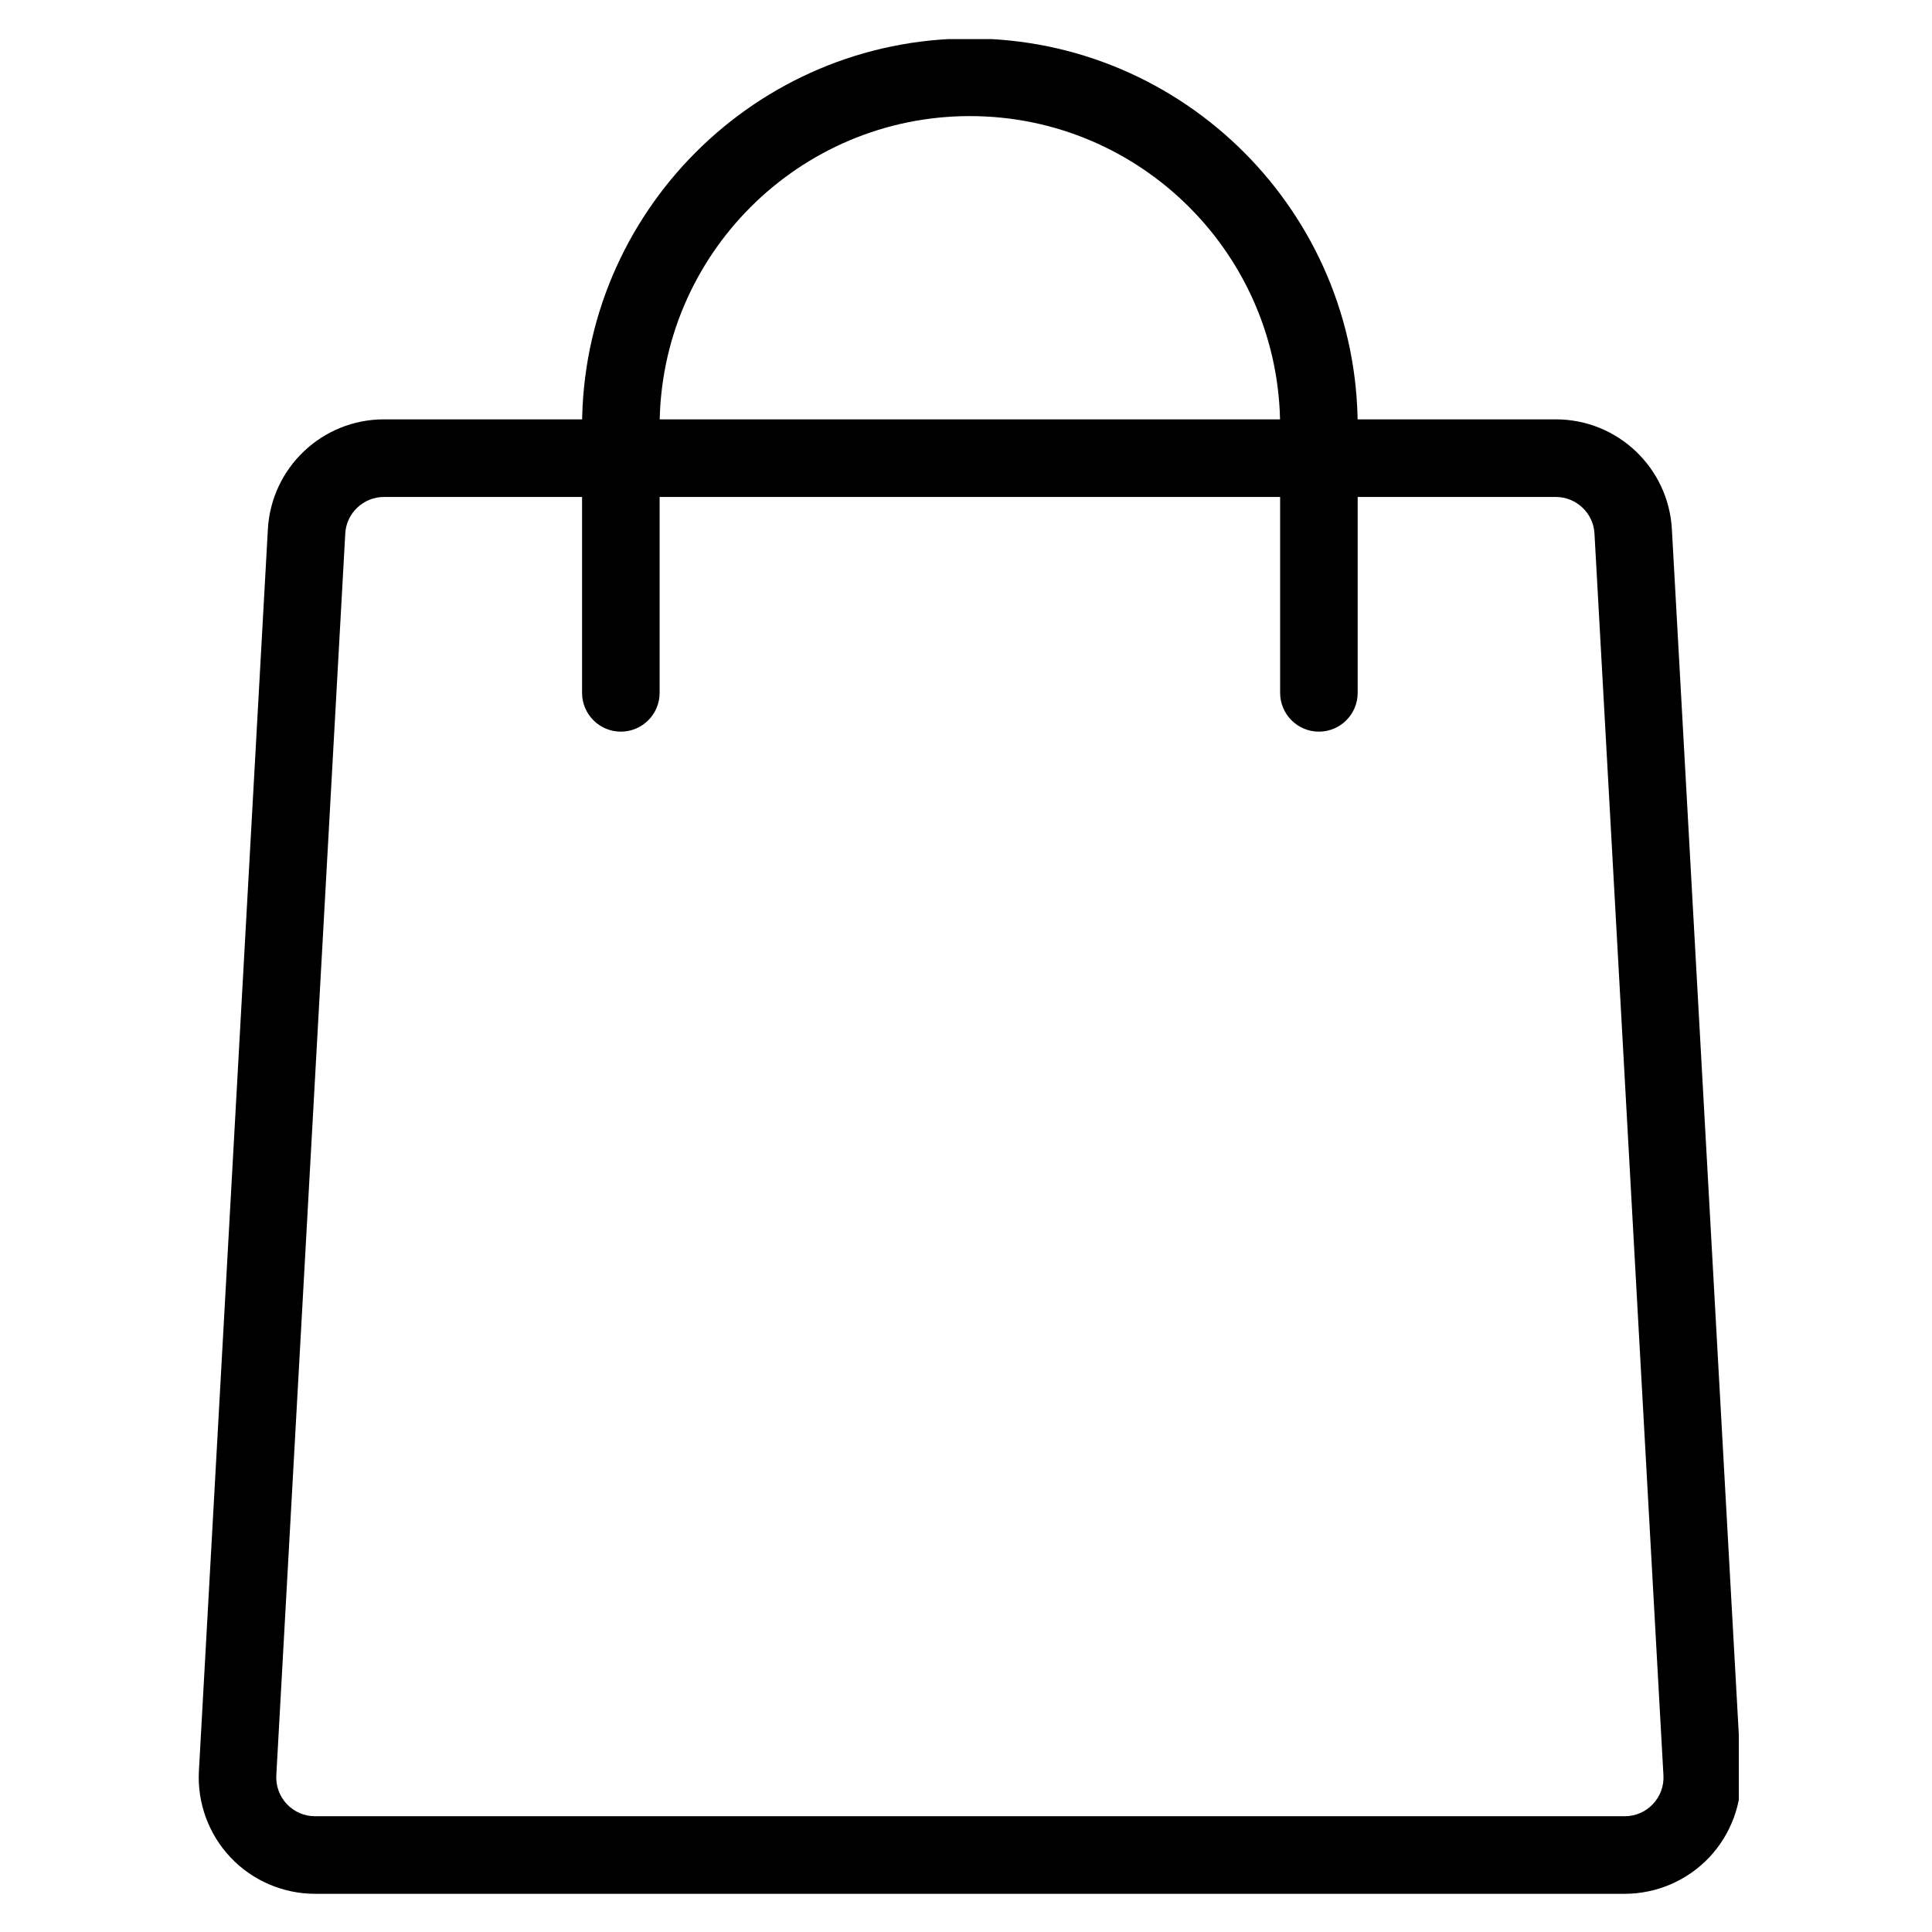 <svg version="1.0" preserveAspectRatio="xMidYMid meet" height="400" viewBox="0 0 300 300" zoomAndPan="magnify" width="400" xmlns:xlink="http://www.w3.org/1999/xlink" xmlns="http://www.w3.org/2000/svg"><defs><clipPath id="2a693a6072"><path clip-rule="nonzero" d="M 30 65 L 270 65 L 270 294.07 L 30 294.07 Z M 30 65"></path></clipPath><clipPath id="24dbf8bfa0"><path clip-rule="nonzero" d="M 90 6.07 L 211 6.07 L 211 114 L 90 114 Z M 90 6.07"></path></clipPath></defs><g clip-path="url(#2a693a6072)"><path fill-rule="nonzero" fill-opacity="1" d="M 252.289 294.07 L 48.918 294.07 C 43.977 294.07 39.184 292.012 35.801 288.422 C 32.402 284.828 30.609 279.938 30.887 274.996 L 41.594 82.191 C 42.125 72.613 50.035 65.117 59.625 65.117 L 241.582 65.117 C 251.168 65.117 259.082 72.613 259.609 82.191 L 270.316 274.996 C 270.594 279.938 268.801 284.828 265.402 288.422 C 262.008 292.012 257.227 294.07 252.289 294.07 Z M 59.625 77.168 C 56.43 77.168 53.781 79.676 53.613 82.855 L 42.906 275.66 C 42.82 277.336 43.398 278.926 44.543 280.141 C 45.699 281.348 47.242 282.023 48.918 282.023 L 252.289 282.023 C 253.961 282.023 255.516 281.348 256.66 280.141 C 257.805 278.926 258.395 277.336 258.297 275.66 L 247.59 82.855 C 247.422 79.676 244.773 77.168 241.582 77.168 Z M 59.625 77.168" fill="#000000"></path></g><g clip-path="url(#24dbf8bfa0)"><path fill-rule="nonzero" fill-opacity="1" d="M 204.801 113.609 C 201.477 113.609 198.777 110.91 198.777 107.582 L 198.777 66.227 C 198.777 39.645 177.172 18.027 150.602 18.027 C 124.035 18.027 102.426 39.645 102.426 66.227 L 102.426 107.582 C 102.426 110.91 99.73 113.609 96.406 113.609 C 93.082 113.609 90.383 110.91 90.383 107.582 L 90.383 66.227 C 90.383 33.004 117.398 5.977 150.602 5.977 C 183.809 5.977 210.82 33.004 210.82 66.227 L 210.82 107.582 C 210.82 110.91 208.125 113.609 204.801 113.609 Z M 204.801 113.609" fill="#000000"></path></g></svg>